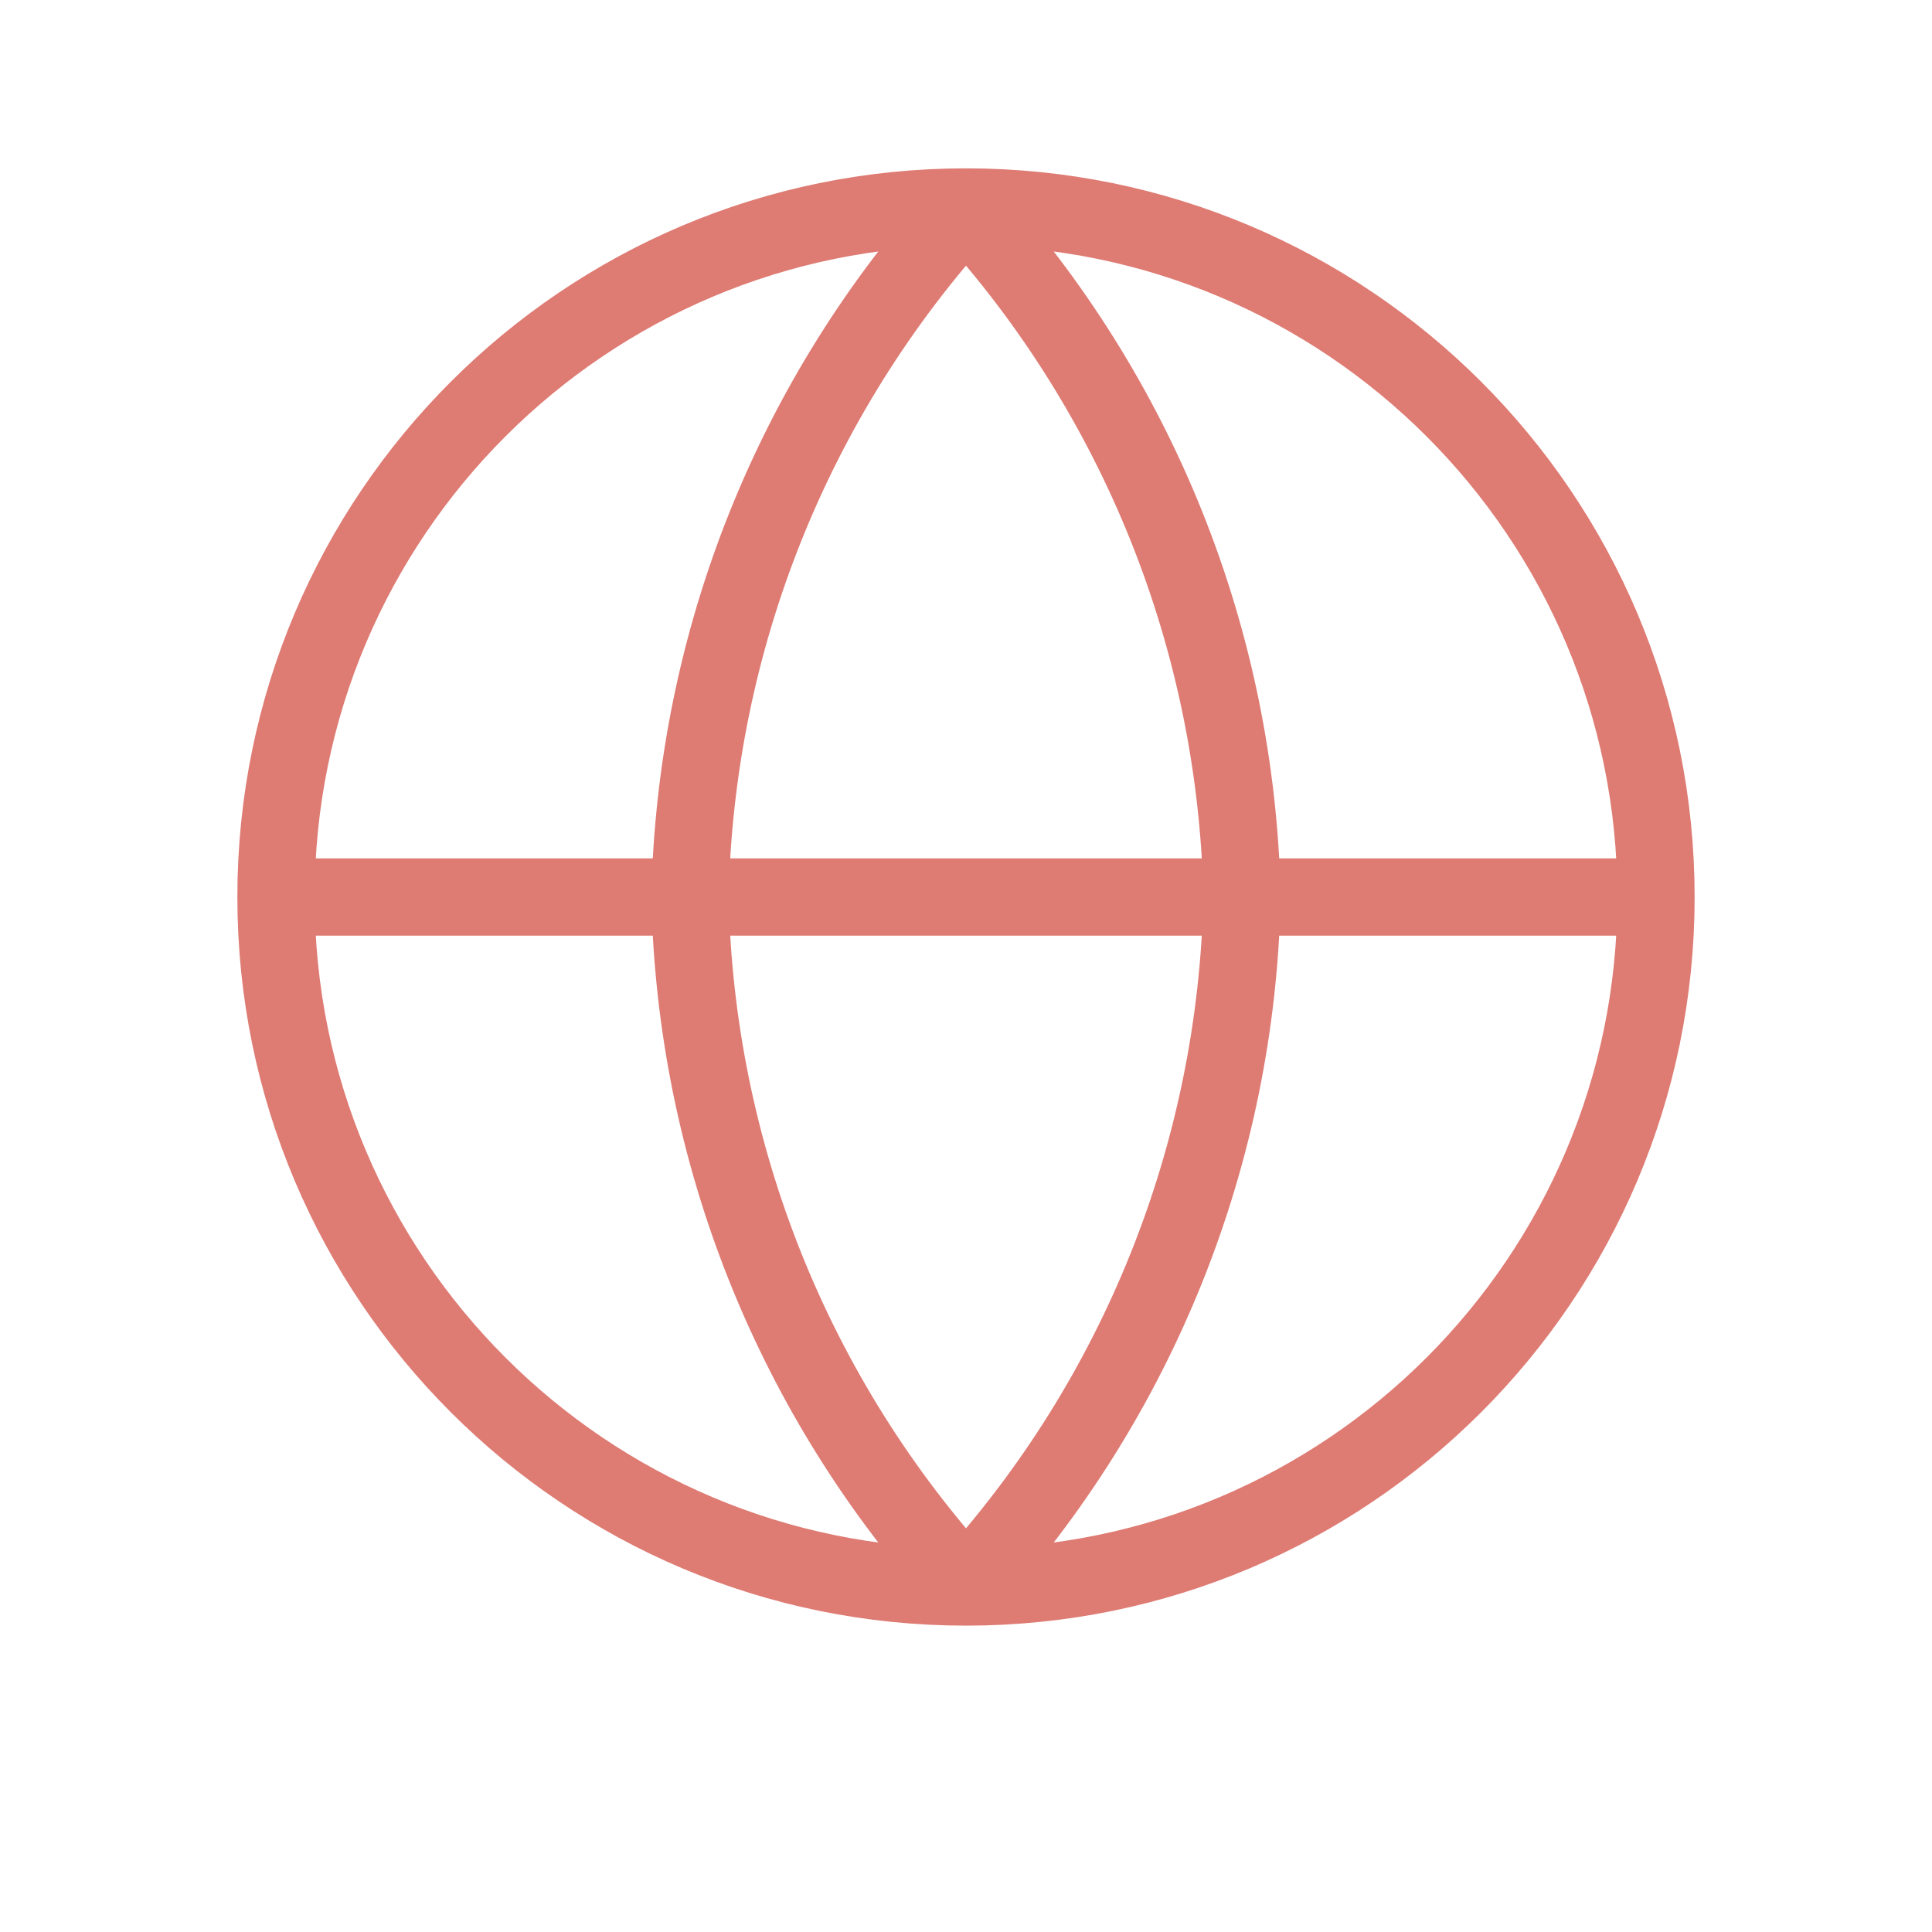 <svg width="80" height="80" viewBox="0 0 80 80" fill="none" xmlns="http://www.w3.org/2000/svg">
<path d="M68.571 37.143C68.571 52.922 55.78 65.714 40 65.714M68.571 37.143C68.571 21.363 55.78 8.571 40 8.571M68.571 37.143H11.429M40 65.714C24.221 65.714 11.429 52.922 11.429 37.143M40 65.714C47.147 57.89 51.208 47.737 51.429 37.143C51.208 26.549 47.147 16.395 40 8.571M40 65.714C32.853 57.89 28.792 47.737 28.571 37.143C28.792 26.549 32.853 16.395 40 8.571M11.429 37.143C11.429 21.363 24.221 8.571 40 8.571" stroke="#DE7B73" stroke-width="3.2" stroke-linecap="round" stroke-linejoin="round"/>
</svg>
